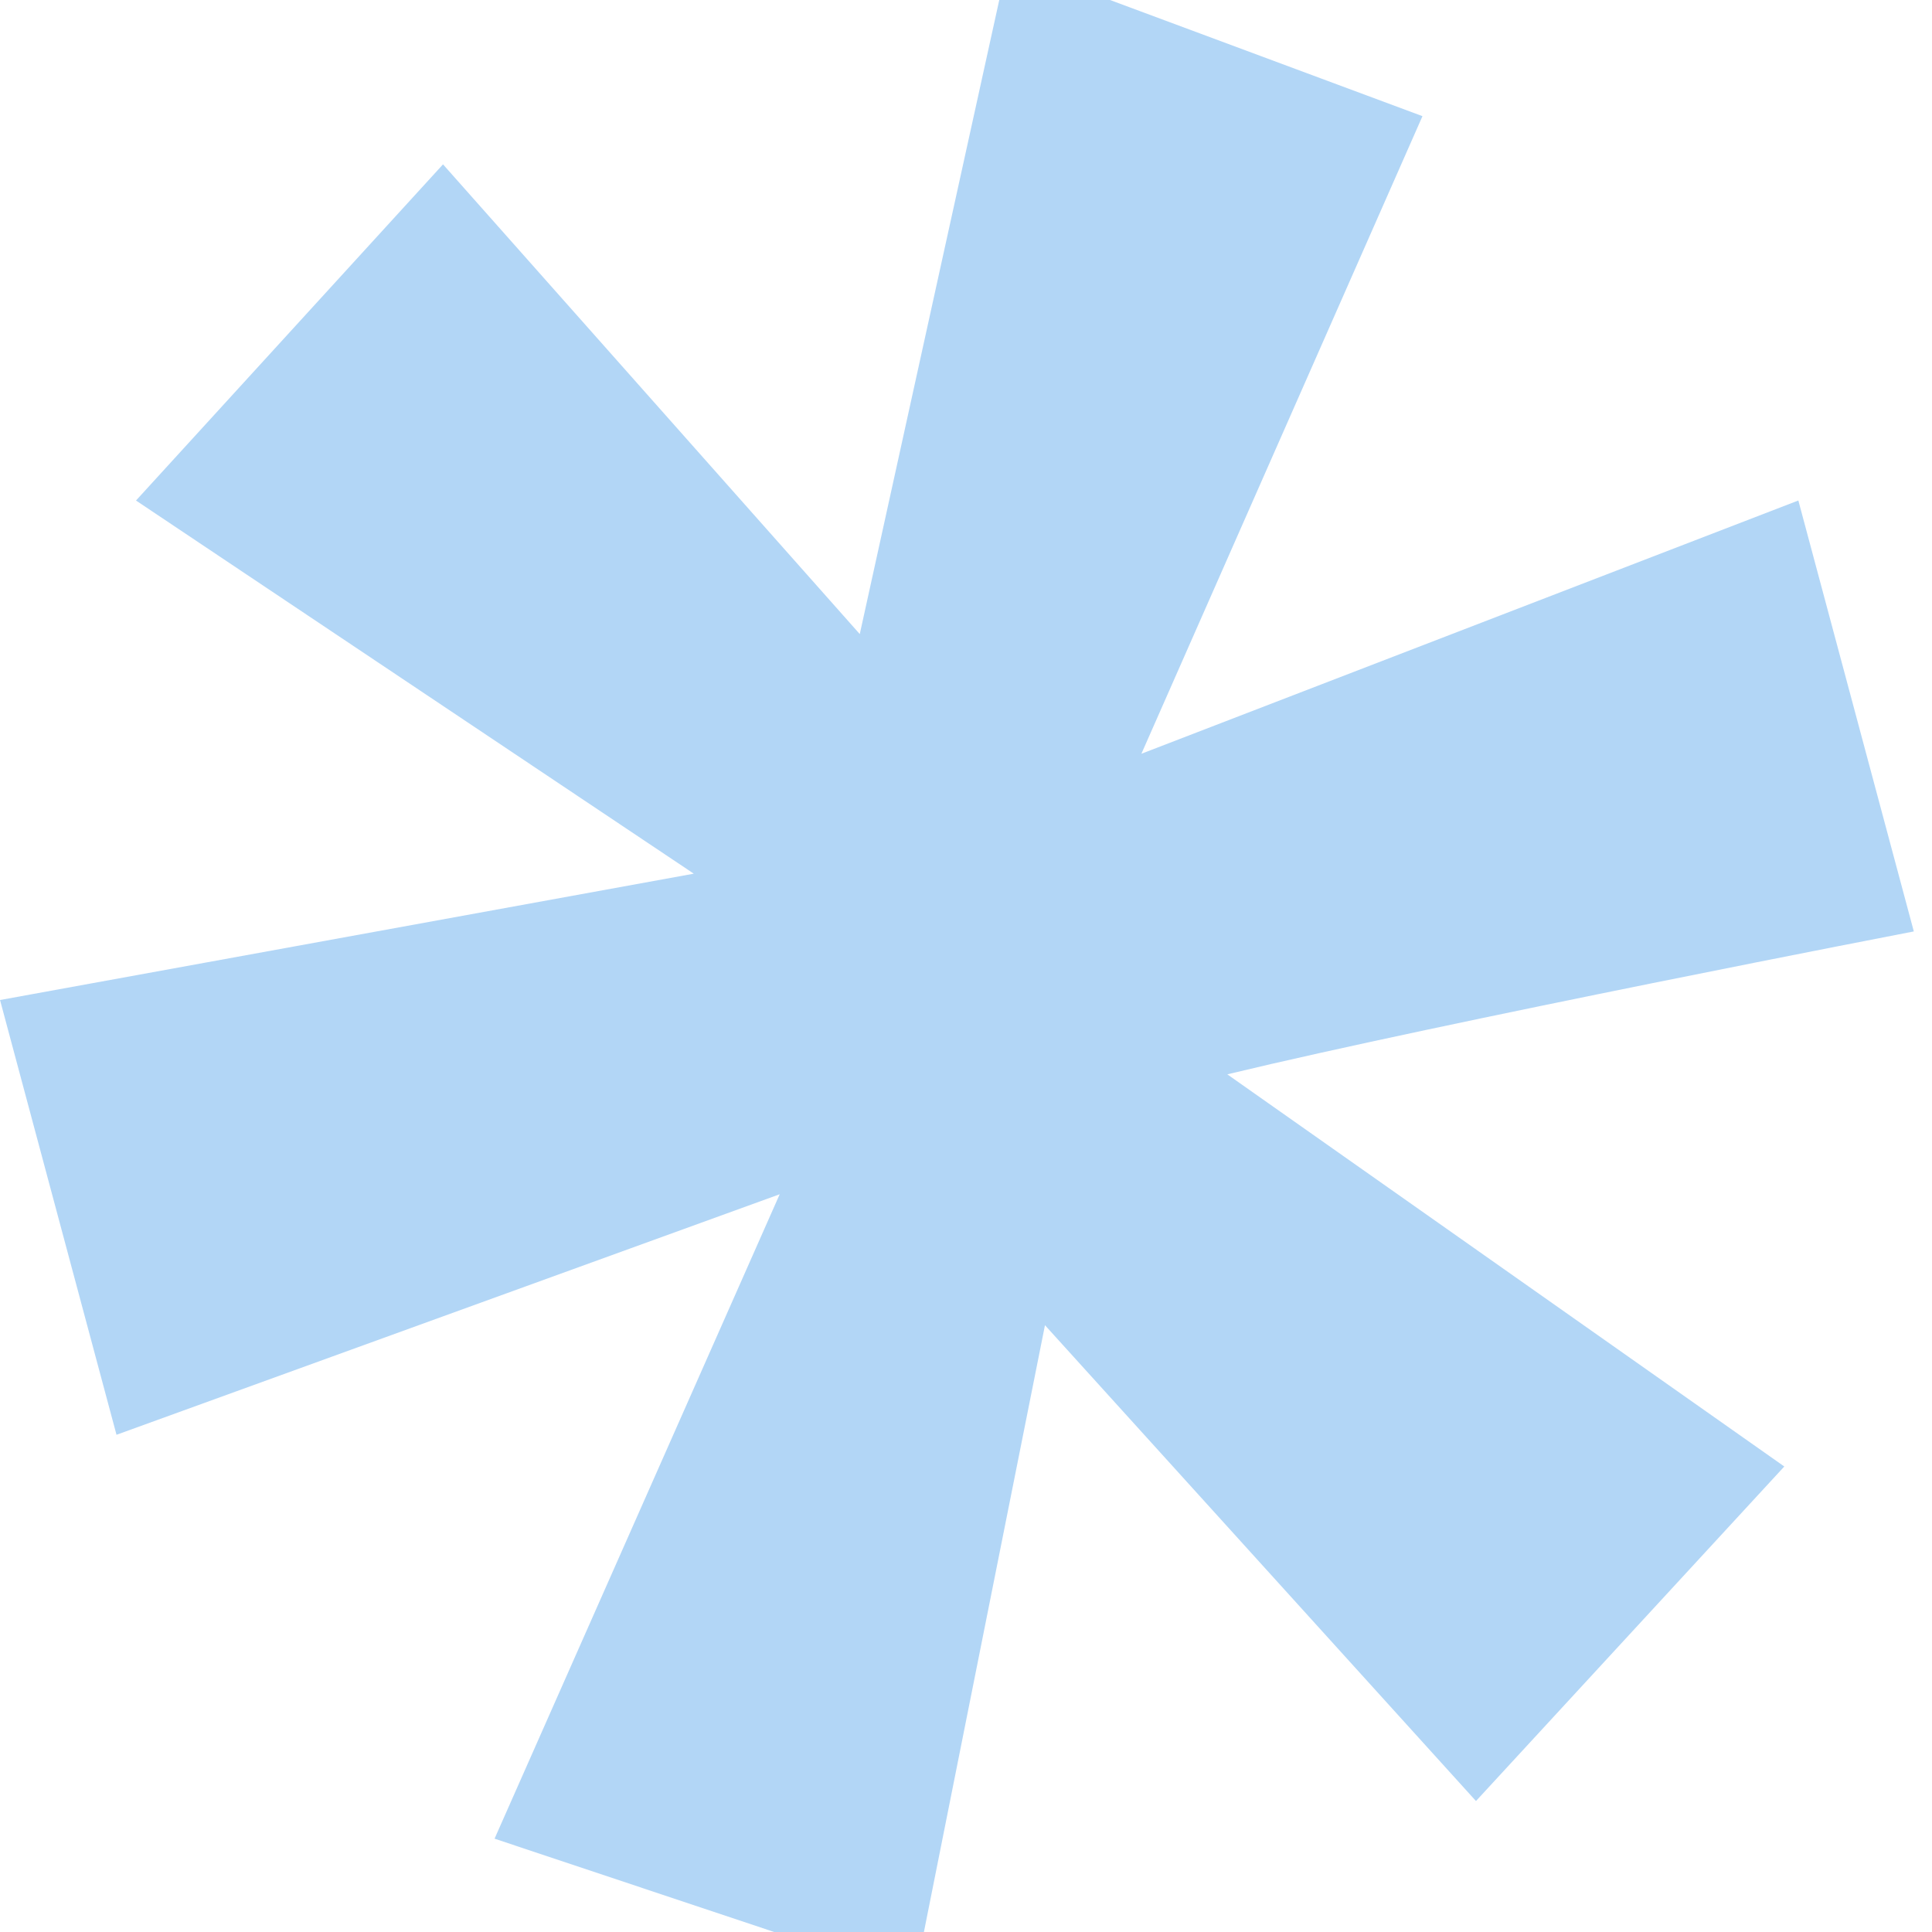 <svg width="56" height="56" viewBox="0 0 56 56" fill="none" xmlns="http://www.w3.org/2000/svg">
<path d="M3.377 41.588L22.6 34.616L14.335 53.295L26.509 57.358L30.289 38.412L42.782 52.204L51.719 42.507L35.574 31.14C41.861 29.624 55.473 26.998 55.473 26.998L52.126 14.507L33.084 21.848L41.231 3.367L29.207 -1.103L24.921 18.379L12.841 4.764L3.942 14.508L20.11 25.324L0.001 28.986L3.377 41.588Z" fill="#B2D6F6"/>
</svg>
